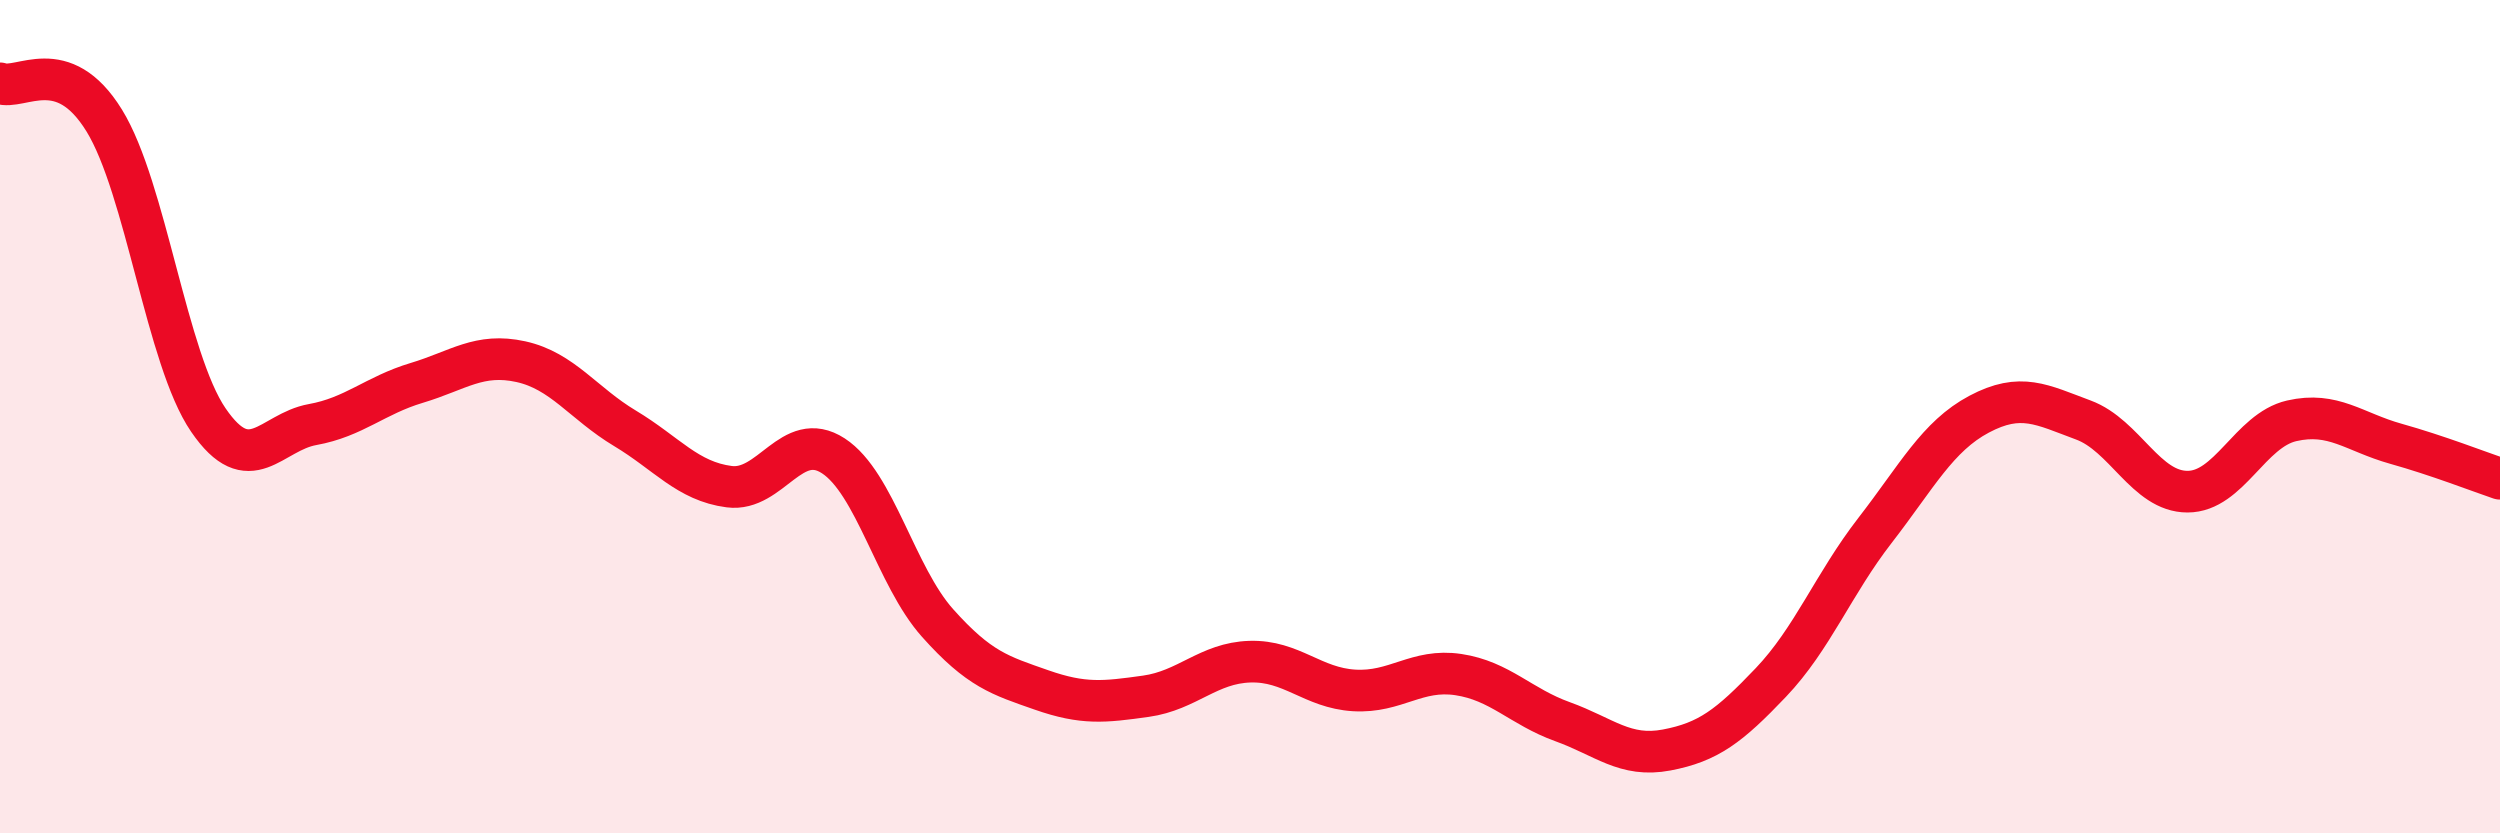 
    <svg width="60" height="20" viewBox="0 0 60 20" xmlns="http://www.w3.org/2000/svg">
      <path
        d="M 0,2 C 0.5,2.18 1.5,1.27 2.5,2.89 C 3.5,4.51 4,8.62 5,10.08 C 6,11.54 6.5,10.37 7.5,10.19 C 8.5,10.01 9,9.49 10,9.19 C 11,8.89 11.5,8.46 12.5,8.68 C 13.5,8.9 14,9.68 15,10.28 C 16,10.88 16.5,11.55 17.5,11.68 C 18.5,11.81 19,10.29 20,10.94 C 21,11.59 21.5,13.83 22.5,14.95 C 23.5,16.07 24,16.21 25,16.56 C 26,16.91 26.5,16.85 27.5,16.71 C 28.5,16.57 29,15.91 30,15.88 C 31,15.85 31.5,16.51 32.5,16.57 C 33.5,16.63 34,16.04 35,16.19 C 36,16.34 36.5,16.96 37.5,17.32 C 38.5,17.68 39,18.19 40,18 C 41,17.81 41.5,17.43 42.5,16.38 C 43.5,15.33 44,14.02 45,12.73 C 46,11.44 46.5,10.47 47.5,9.94 C 48.5,9.41 49,9.71 50,10.08 C 51,10.45 51.5,11.8 52.5,11.8 C 53.5,11.8 54,10.33 55,10.1 C 56,9.87 56.5,10.37 57.5,10.65 C 58.5,10.93 59.5,11.32 60,11.49L60 20L0 20Z"
        fill="#EB0A25"
        opacity="0.1"
        stroke-linecap="round"
        stroke-linejoin="round"
      />
      <path
        d="M 0,2 C 0.5,2.18 1.5,1.27 2.5,2.89 C 3.5,4.51 4,8.62 5,10.08 C 6,11.54 6.5,10.37 7.5,10.19 C 8.5,10.01 9,9.49 10,9.19 C 11,8.89 11.5,8.46 12.5,8.68 C 13.5,8.9 14,9.68 15,10.28 C 16,10.88 16.5,11.55 17.5,11.68 C 18.5,11.81 19,10.29 20,10.94 C 21,11.59 21.5,13.83 22.5,14.95 C 23.5,16.07 24,16.21 25,16.56 C 26,16.91 26.5,16.85 27.5,16.71 C 28.5,16.57 29,15.91 30,15.88 C 31,15.85 31.5,16.51 32.5,16.57 C 33.5,16.63 34,16.04 35,16.19 C 36,16.34 36.5,16.96 37.5,17.32 C 38.5,17.68 39,18.19 40,18 C 41,17.81 41.5,17.43 42.5,16.38 C 43.5,15.33 44,14.02 45,12.73 C 46,11.44 46.5,10.47 47.5,9.94 C 48.5,9.41 49,9.71 50,10.08 C 51,10.45 51.5,11.8 52.5,11.8 C 53.5,11.8 54,10.33 55,10.1 C 56,9.87 56.5,10.37 57.5,10.65 C 58.5,10.93 59.5,11.32 60,11.49"
        stroke="#EB0A25"
        stroke-width="1"
        fill="none"
        stroke-linecap="round"
        stroke-linejoin="round"
      />
    </svg>
  